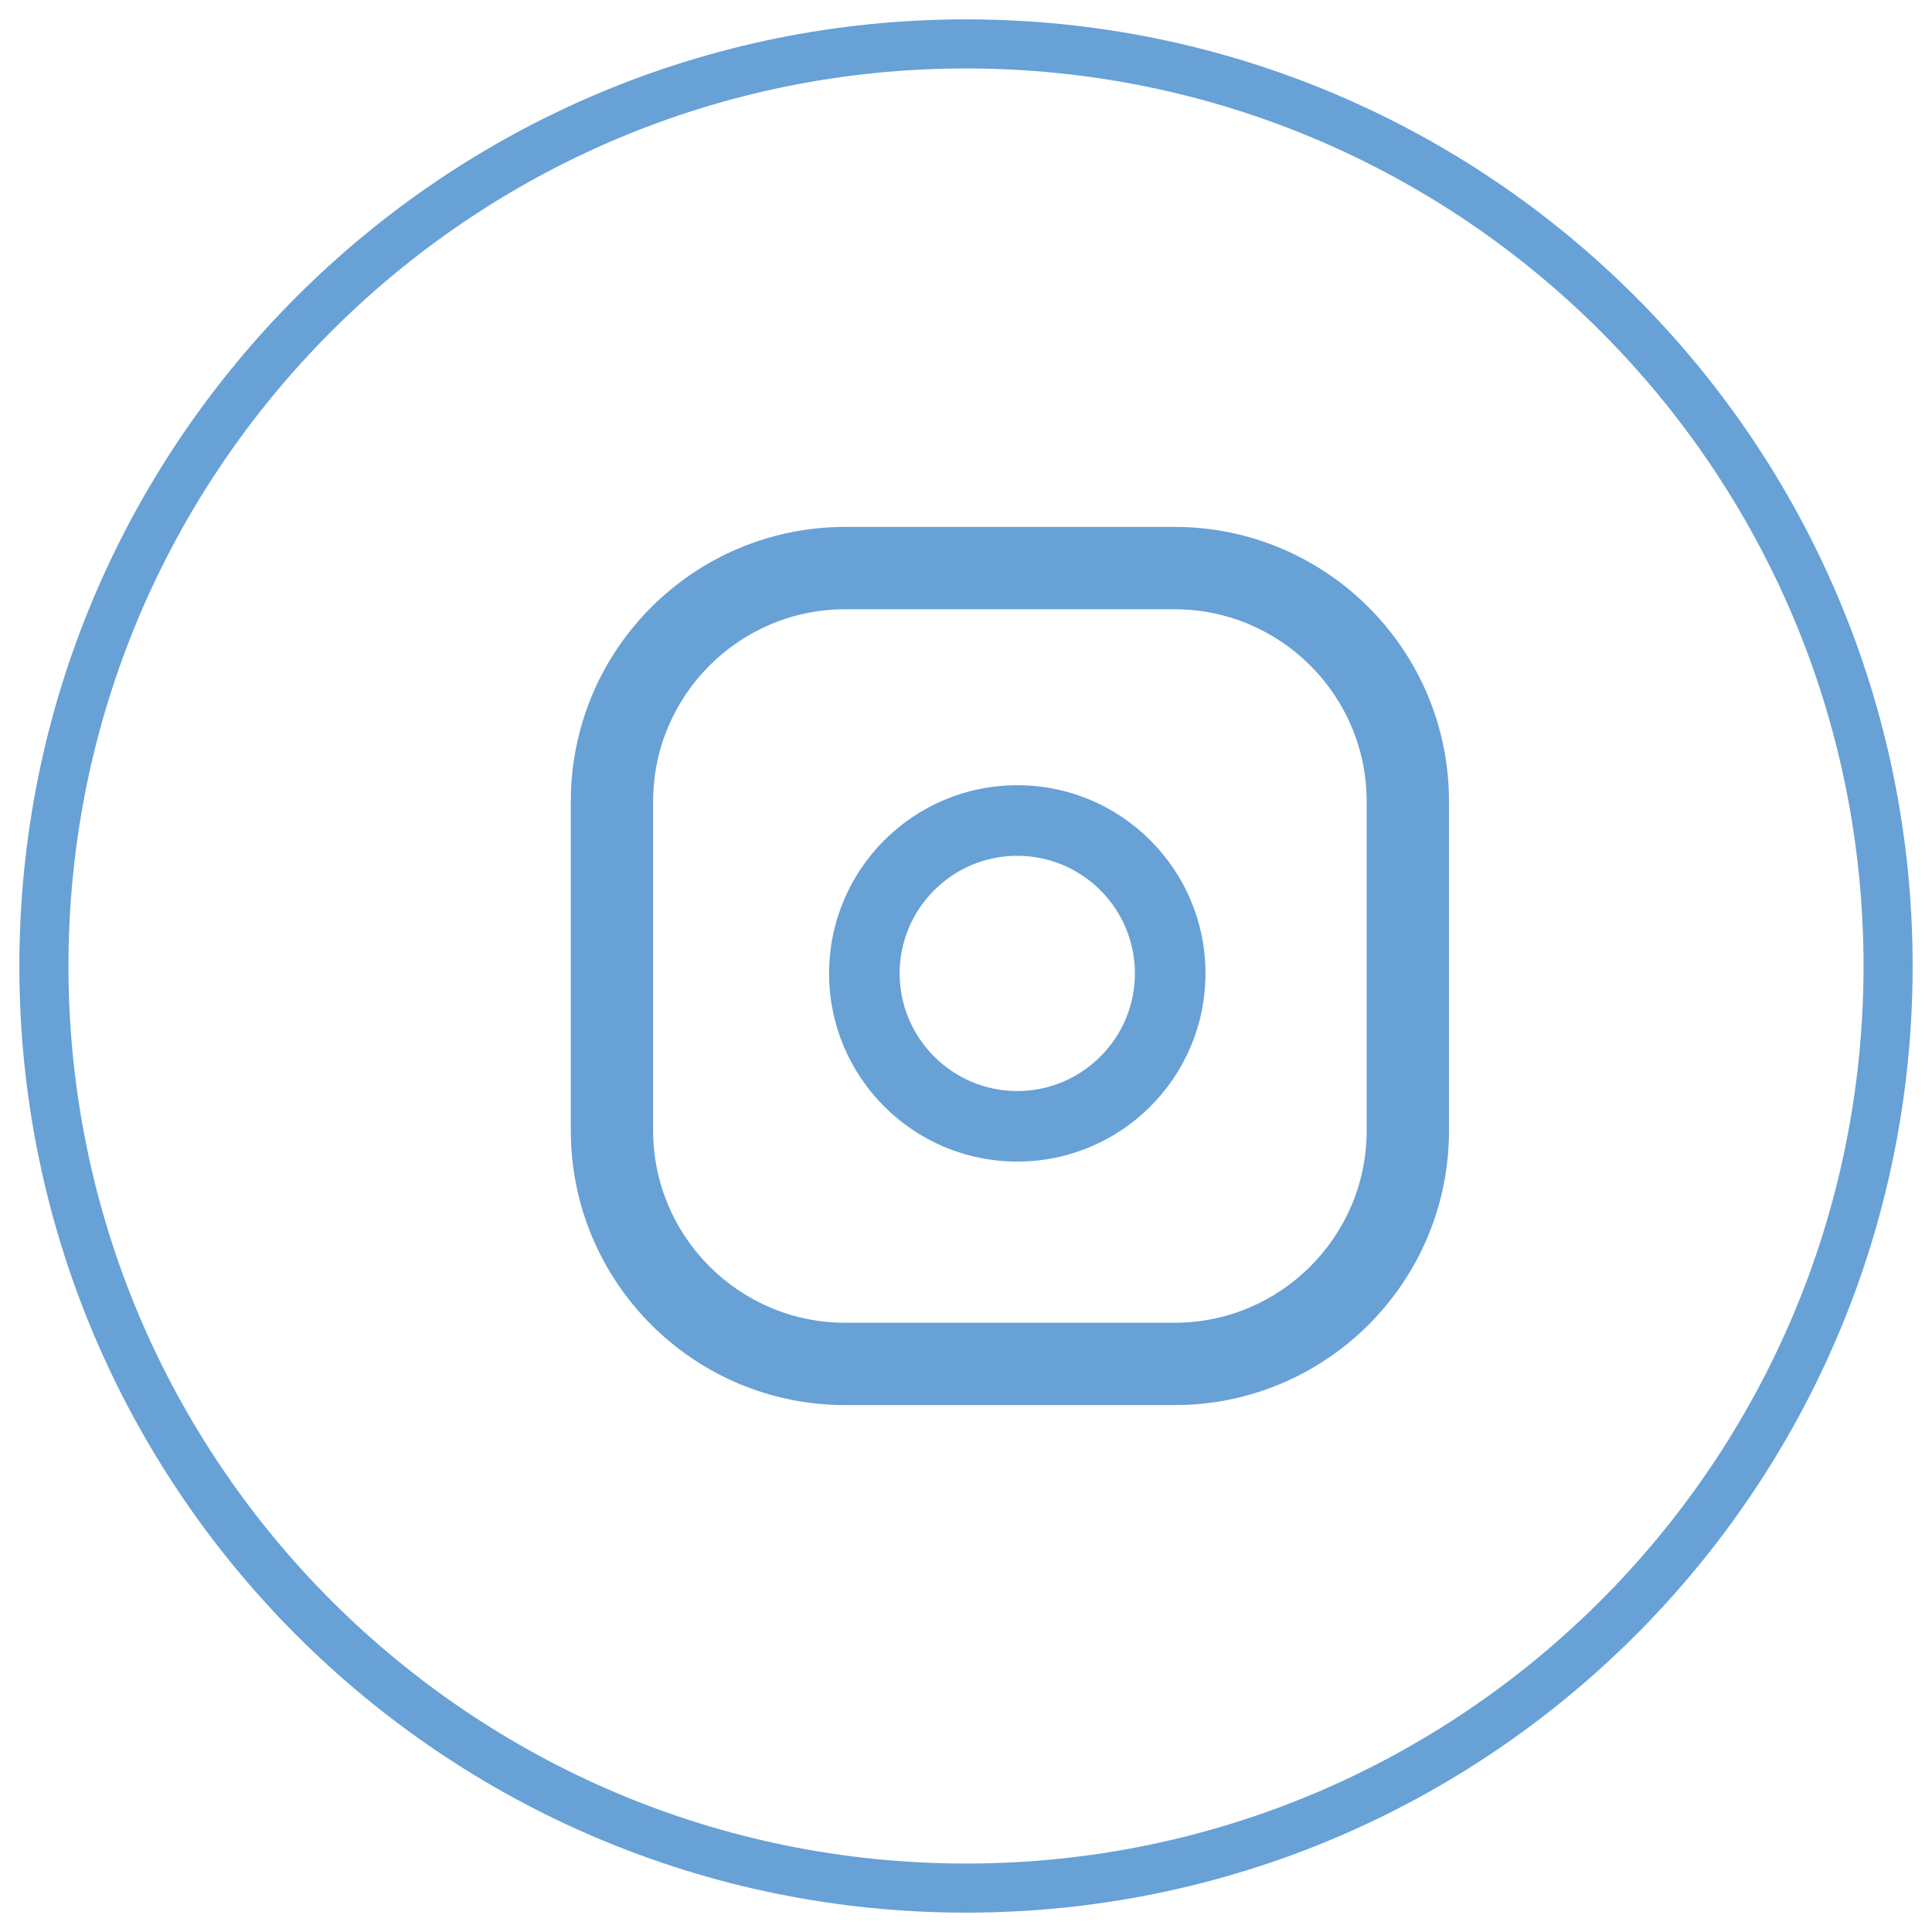<svg width="44" height="44" viewBox="0 0 44 44" fill="none" xmlns="http://www.w3.org/2000/svg">
<path fill-rule="evenodd" clip-rule="evenodd" d="M22 43C33.598 43 43 33.598 43 22C43 10.402 33.598 1 22 1C10.402 1 1 10.402 1 22C1 33.598 10.402 43 22 43Z" stroke="#67A1D6" stroke-width="1.118" class="border"/>
<path fill-rule="evenodd" clip-rule="evenodd" d="M19.25 12H26.75C30.201 12 33 14.799 33 18.25V25.75C33 29.201 30.201 32 26.75 32H19.25C15.799 32 13 29.201 13 25.75V18.25C13 14.799 15.799 12 19.25 12ZM26.75 30.125C29.163 30.125 31.125 28.162 31.125 25.75V18.25C31.125 15.838 29.163 13.875 26.75 13.875H19.25C16.837 13.875 14.875 15.838 14.875 18.25V25.75C14.875 28.162 16.837 30.125 19.25 30.125H26.75Z" fill="#67A1D6"/>
<path fill-rule="evenodd" clip-rule="evenodd" d="M18.882 22.169C18.882 19.802 20.801 17.883 23.168 17.883C25.535 17.883 27.454 19.802 27.454 22.169C27.454 24.535 25.535 26.454 23.168 26.454C20.801 26.454 18.882 24.535 18.882 22.169ZM20.489 22.169C20.489 23.645 21.692 24.848 23.168 24.848C24.645 24.848 25.847 23.645 25.847 22.169C25.847 20.691 24.645 19.49 23.168 19.49C21.692 19.49 20.489 20.691 20.489 22.169Z" fill="#67A1D6"/>
</svg>
